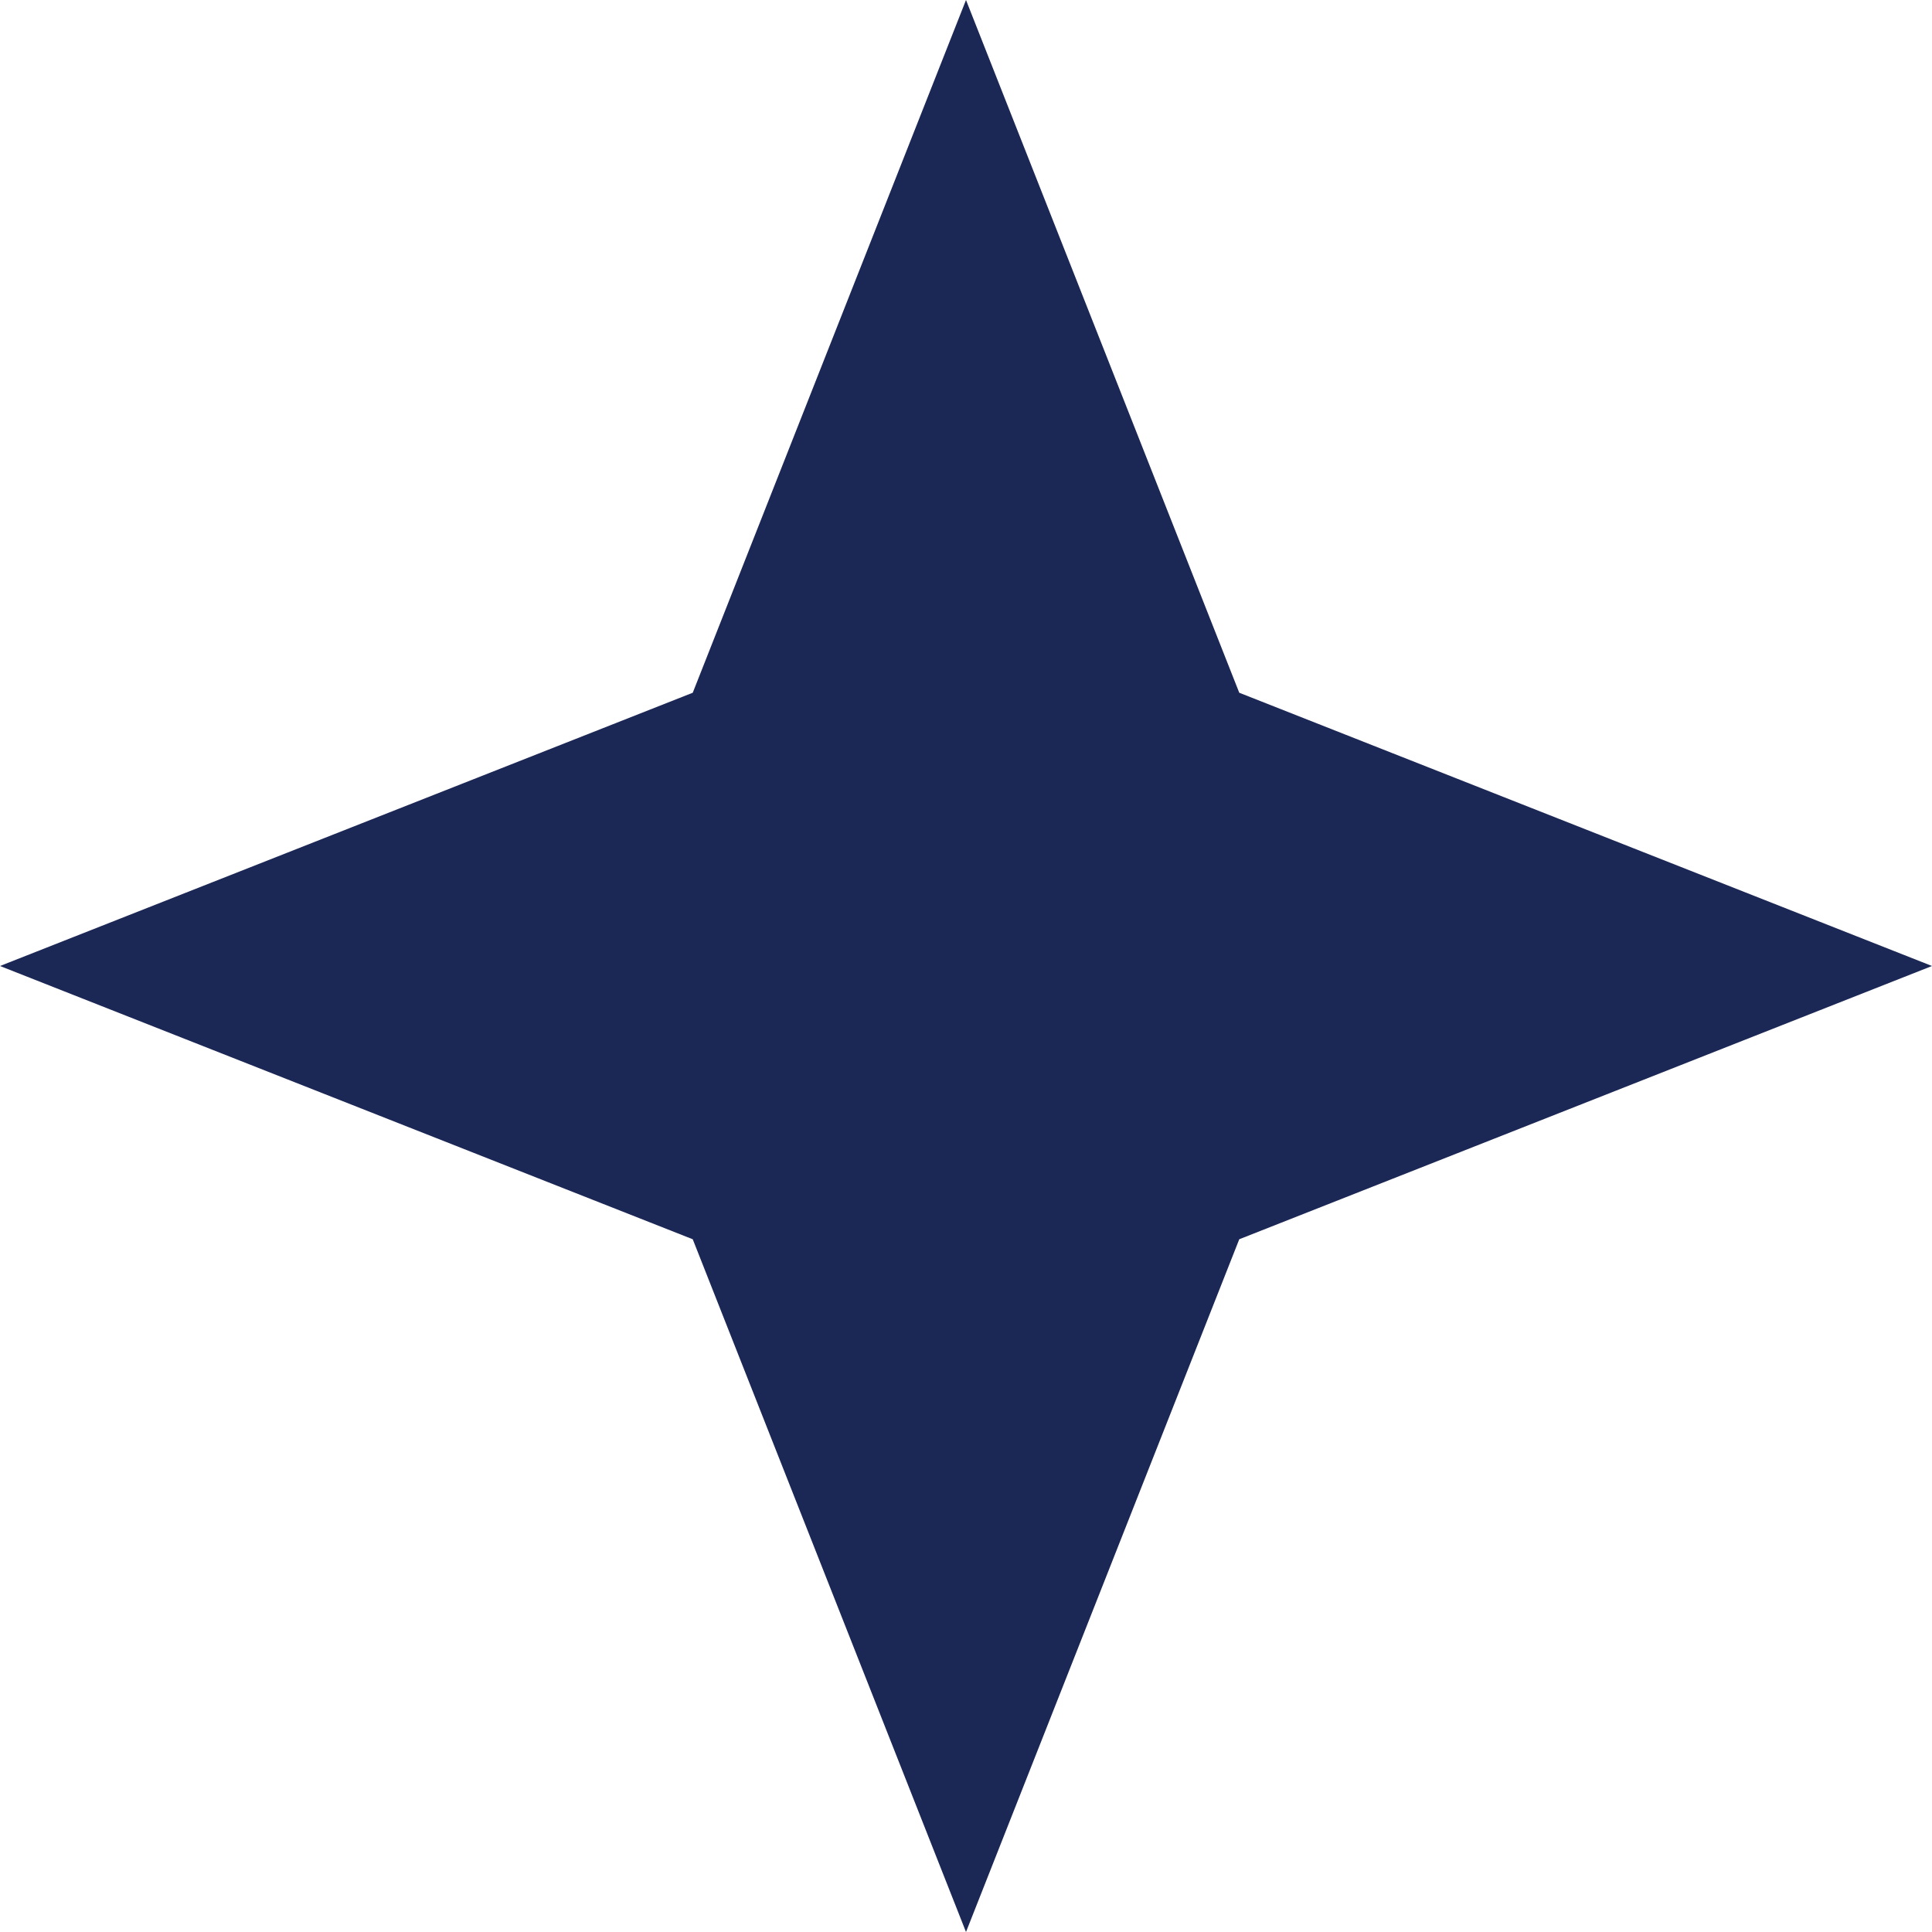 <svg xmlns="http://www.w3.org/2000/svg" fill="none" viewBox="0 0 16 16" height="16" width="16">
<g clip-path="url(#clip0_1071_7816)">
<path fill="#1B2754" d="M8 0L10.263 5.737L16 8L10.263 10.263L8 16L5.737 10.263L0 8L5.737 5.737L8 0Z"></path>
</g>
<defs>
<clipPath id="clip0_1071_7816">
<rect fill="white" height="16" width="16"></rect>
</clipPath>
</defs>
</svg>
